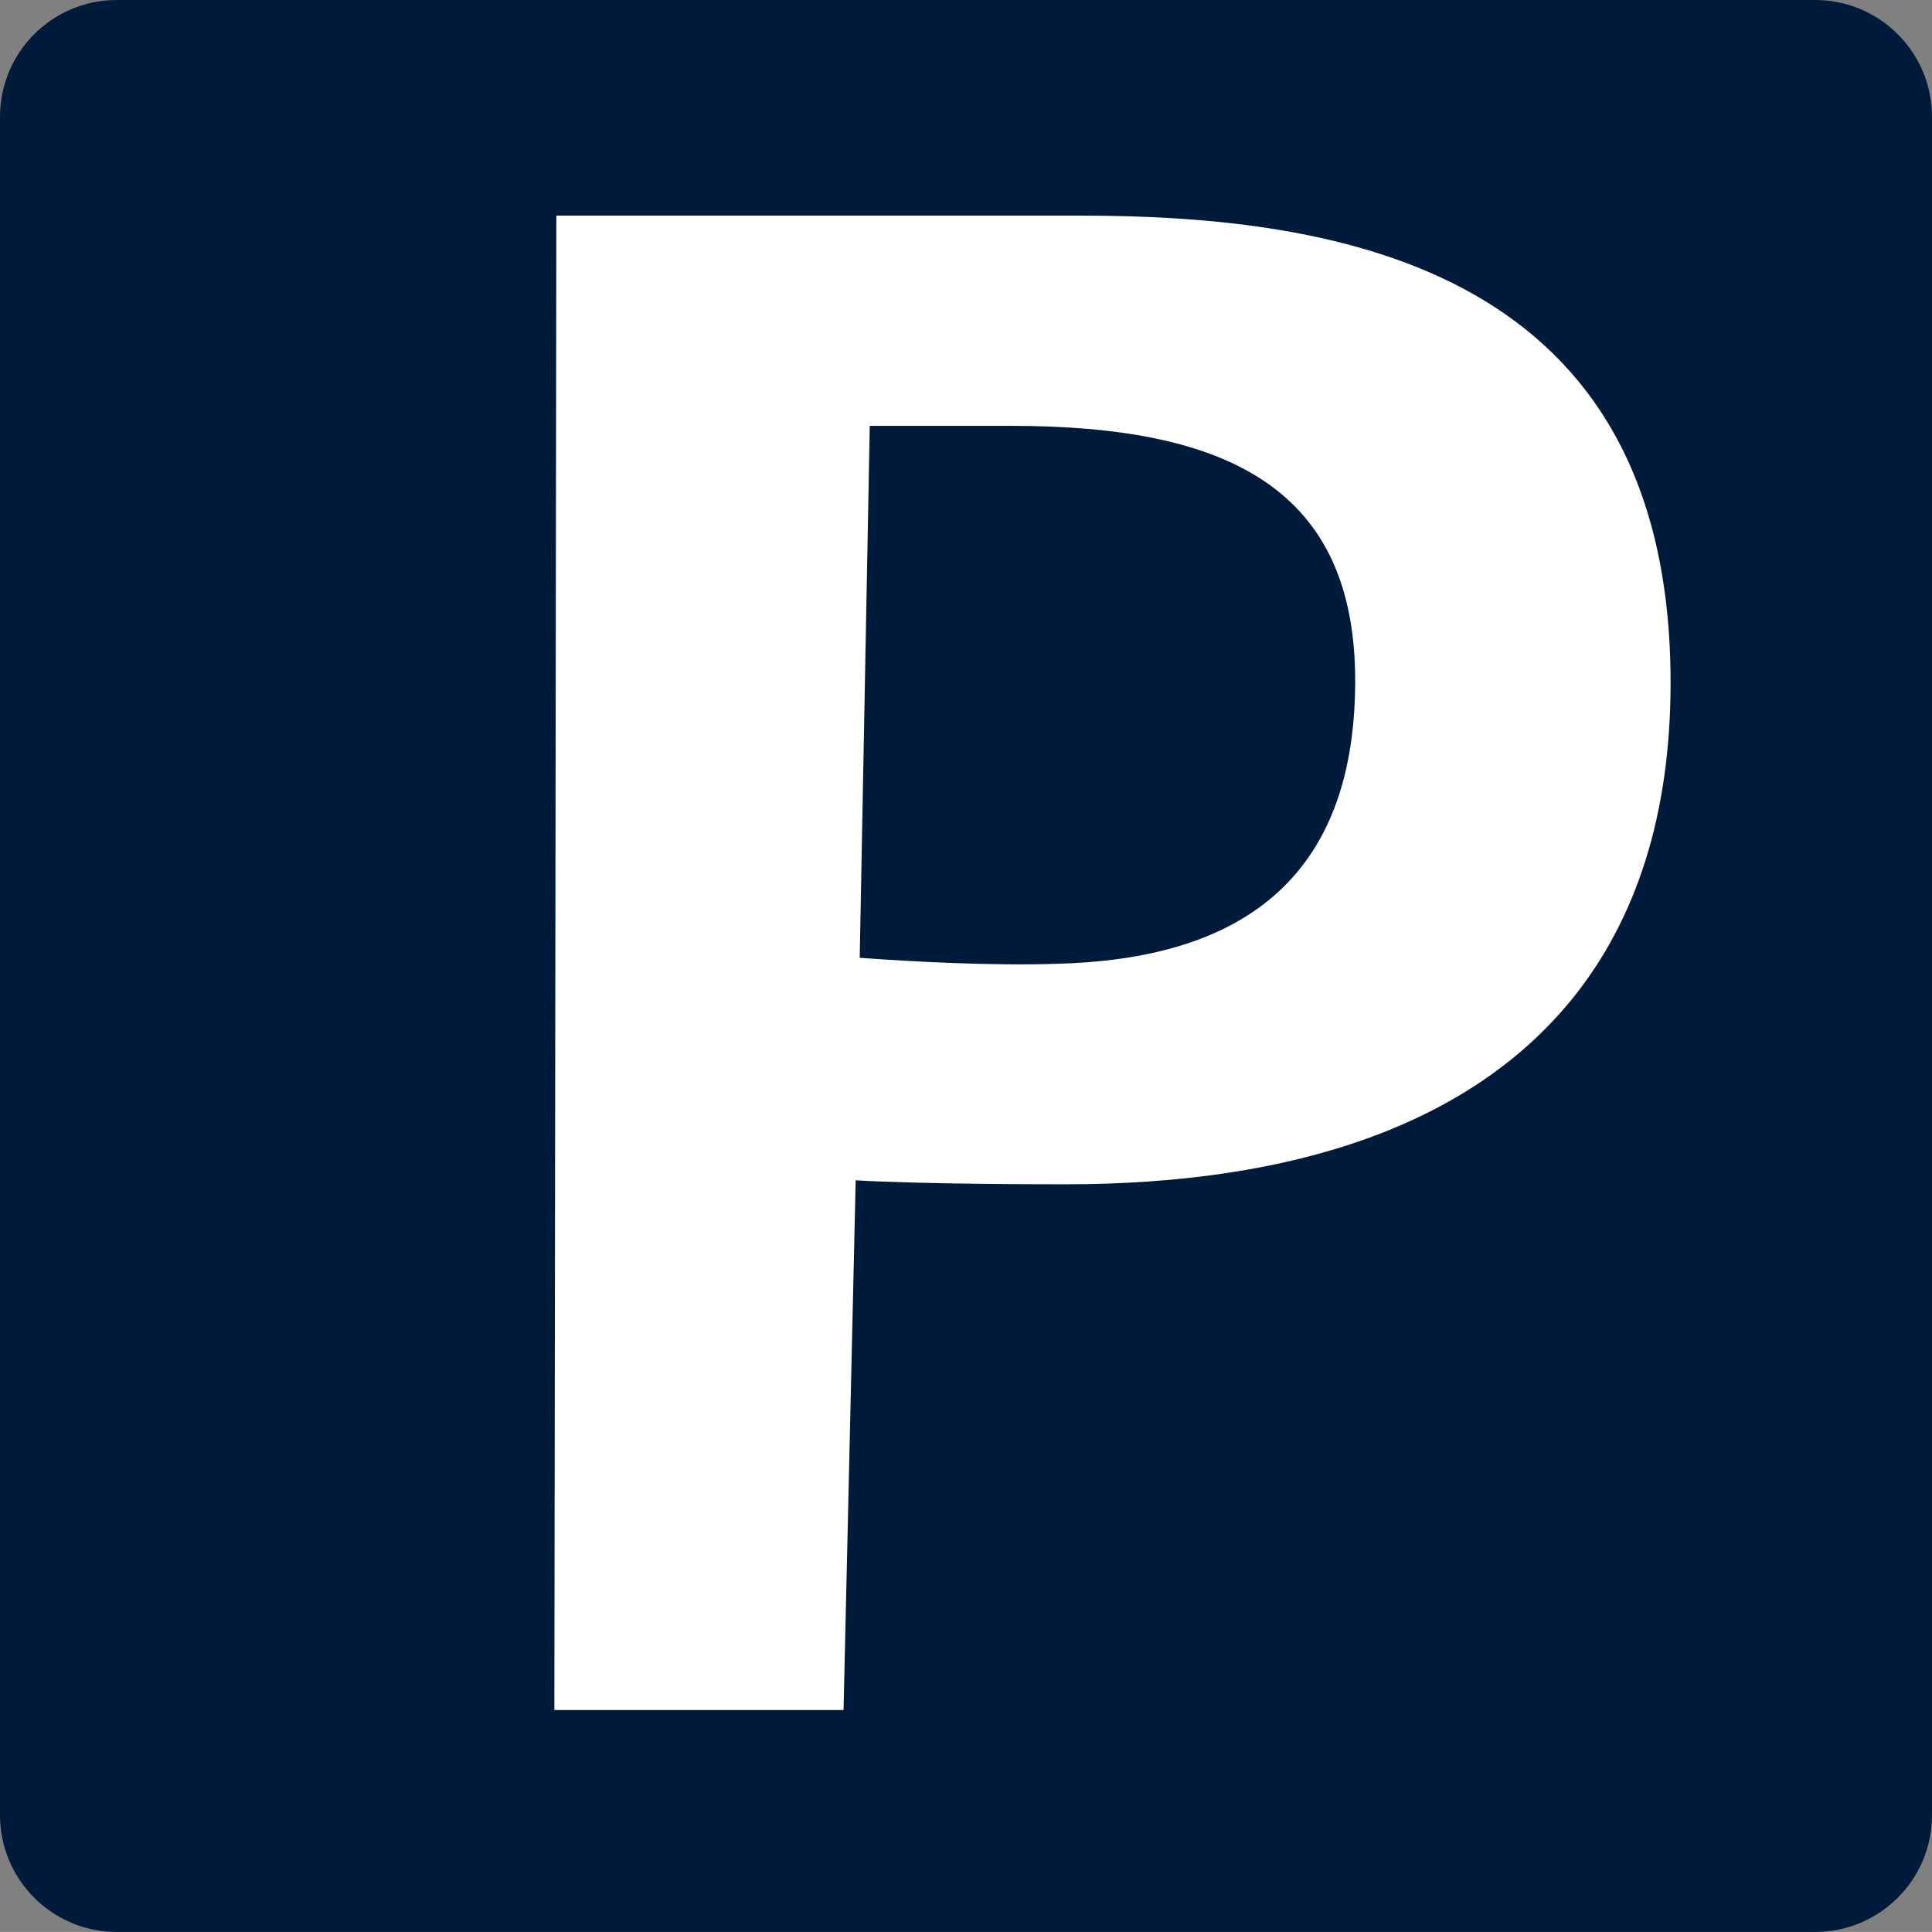 <?xml version="1.0" encoding="utf-8"?>
<!-- Generator: Adobe Illustrator 16.0.0, SVG Export Plug-In . SVG Version: 6.00 Build 0)  -->
<!DOCTYPE svg PUBLIC "-//W3C//DTD SVG 1.1//EN" "http://www.w3.org/Graphics/SVG/1.1/DTD/svg11.dtd">
<svg version="1.1" id="Layer_1" xmlns="http://www.w3.org/2000/svg" xmlns:xlink="http://www.w3.org/1999/xlink" x="0px" y="0px"
	 width="35.001px" height="35px" viewBox="0 0 35.001 35" enable-background="new 0 0 35.001 35" xml:space="preserve">
<rect x="0" y="0" width="35.001" height="35" fill="#808080" stroke="none"/>
<g>
	<path fill="#001A3B" d="M32.883,0c1.169,0,2.118,0.946,2.118,2.117v30.767c0,1.17-0.949,2.116-2.118,2.116H2.116
		C0.948,35,0,34.053,0,32.883V2.117C0,0.946,0.948,0,2.116,0H32.883z"/>
	<g>
		<path fill-rule="evenodd" clip-rule="evenodd" fill="#FFFFFF" d="M19.568,3.906h-9.489l-0.019,14.161l-0.017,12.913h5.239
			l0.22-9.597c1.207,0.072,3.479,0.072,3.809,0.072c4.113,0,7.338-1.071,9.195-3.388c1.136-1.42,1.759-3.305,1.759-5.698
			C30.266,4.896,24.331,3.906,19.568,3.906z M15.757,7.715h2.565c3.92,0,6.229,1.136,6.229,4.618c0,3.846-2.381,5.054-5.422,5.128
			c-1.135,0.037-2.565-0.036-3.554-0.109L15.757,7.715z"/>
	</g>
</g>
</svg>
